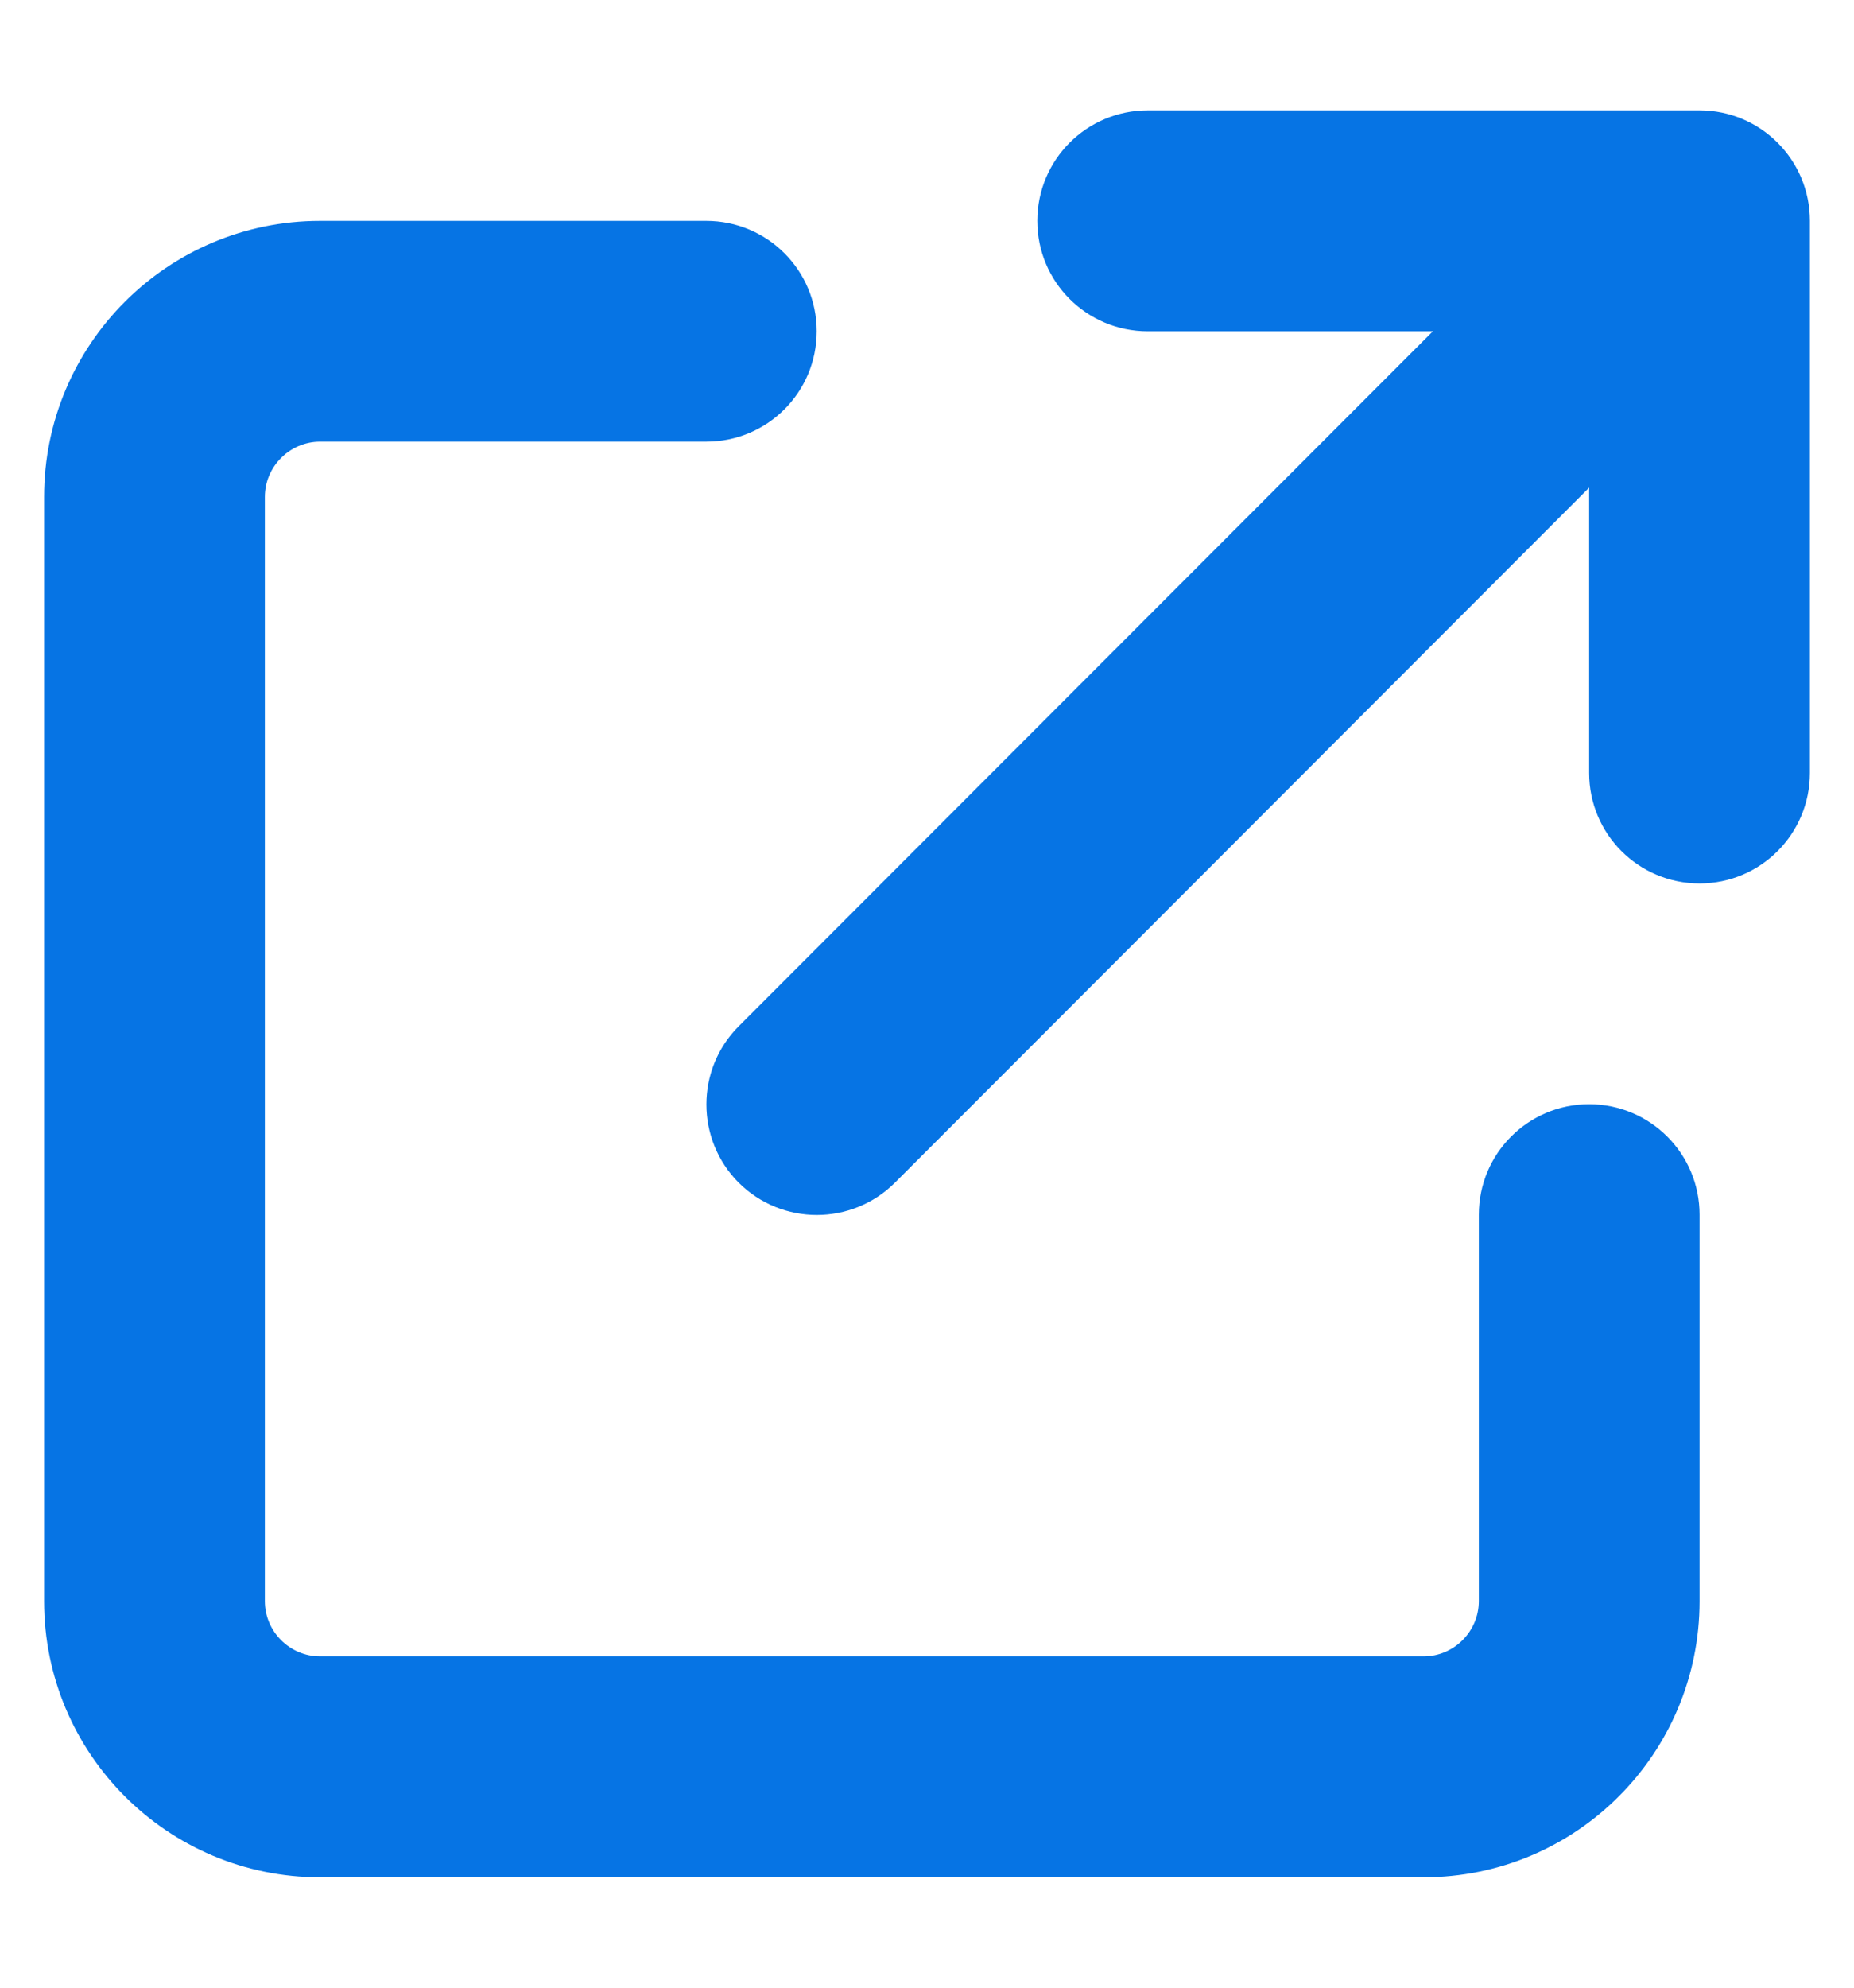 <svg width="14" height="15" viewBox="0 0 14 15" fill="none" xmlns="http://www.w3.org/2000/svg">
<path d="M8.667 0.833C8.206 0.833 7.833 1.206 7.833 1.667C7.833 2.128 8.206 2.5 8.667 2.5H10.82L5.578 7.745C5.253 8.07 5.253 8.599 5.578 8.925C5.904 9.25 6.432 9.25 6.758 8.925L12 3.68V5.833C12 6.294 12.373 6.667 12.834 6.667C13.294 6.667 13.667 6.294 13.667 5.833V1.667C13.667 1.206 13.294 0.833 12.834 0.833H8.667ZM2.417 1.667C1.266 1.667 0.333 2.599 0.333 3.75V12.083C0.333 13.234 1.266 14.167 2.417 14.167H10.75C11.901 14.167 12.834 13.234 12.834 12.083V9.167C12.834 8.706 12.461 8.333 12 8.333C11.539 8.333 11.167 8.706 11.167 9.167V12.083C11.167 12.312 10.979 12.5 10.75 12.5H2.417C2.188 12.5 2 12.312 2 12.083V3.75C2 3.521 2.188 3.333 2.417 3.333H5.333C5.794 3.333 6.167 2.961 6.167 2.5C6.167 2.039 5.794 1.667 5.333 1.667H2.417Z" fill="#0674E4"/>
</svg>
